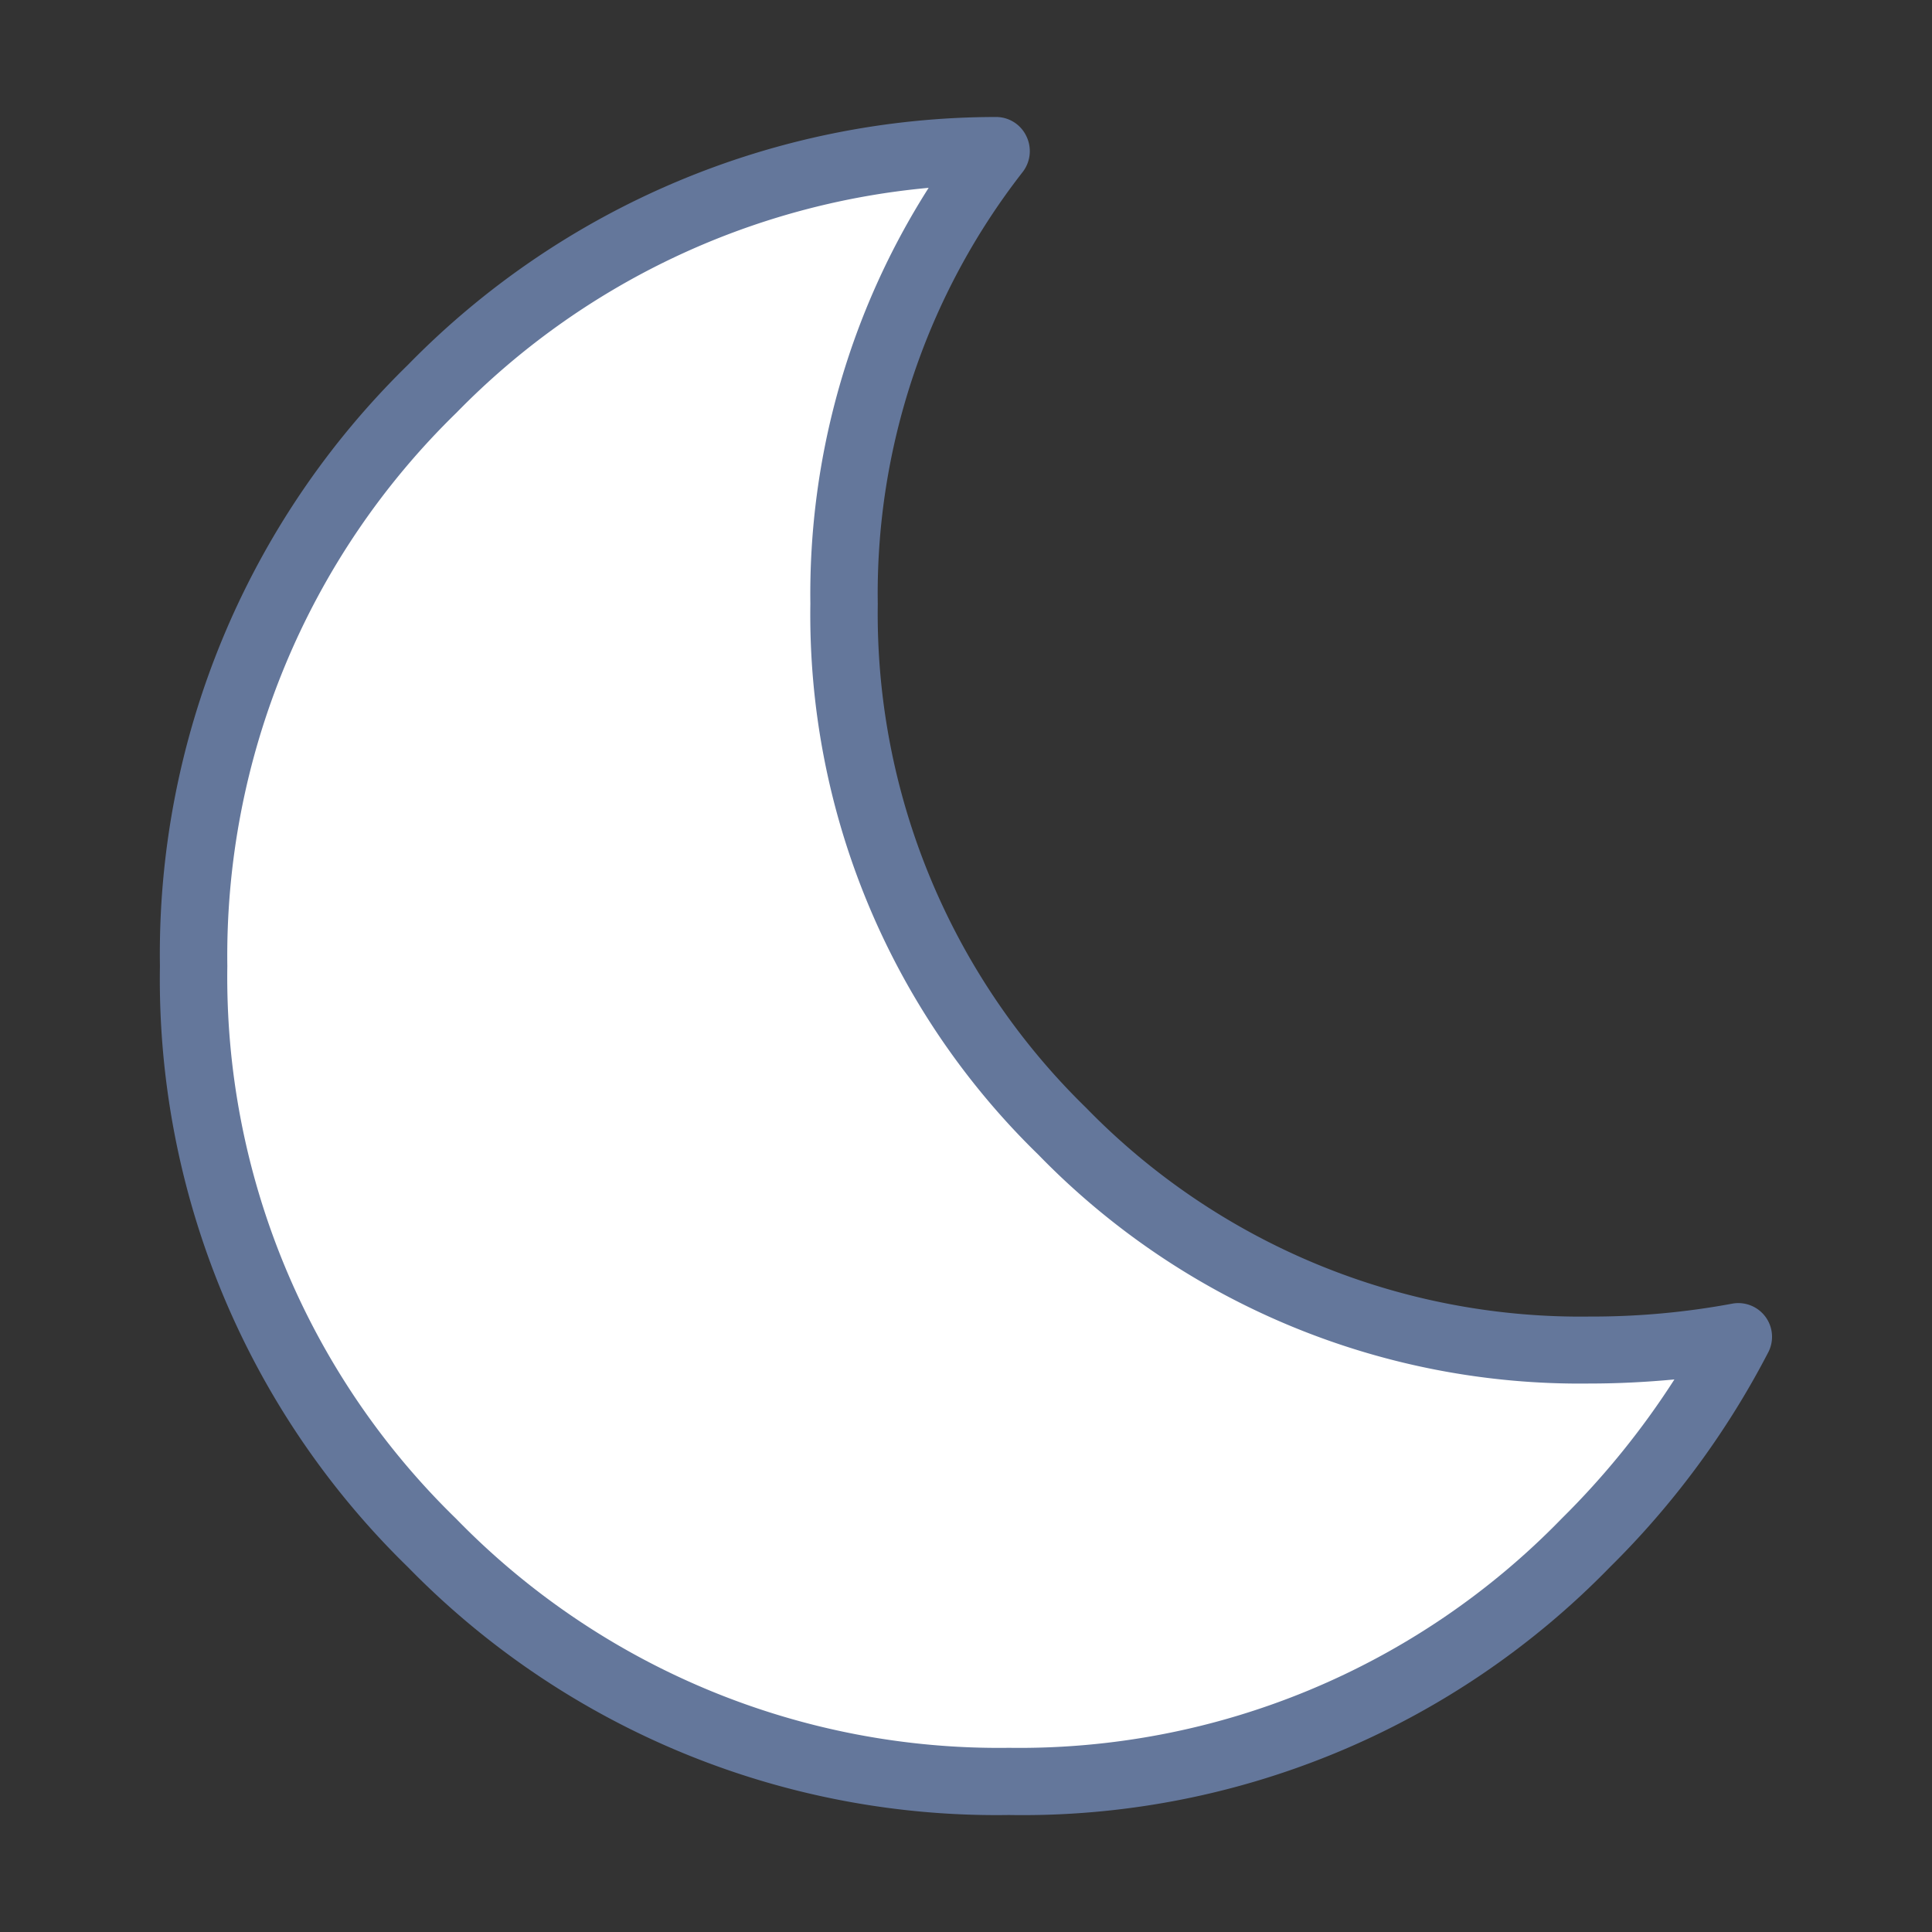 <svg id="Laag_1" data-name="Laag 1" xmlns="http://www.w3.org/2000/svg" viewBox="0 0 90 90"><rect x="0" y="0" width="90" height="90" fill="#333333" stroke="none"/><defs><style>.cls-1{fill:#fff;}.cls-2{fill:#64779b;}</style></defs><g id="Scene_2_maan_0_Layer0_0_FILL" data-name="Scene 2 maan 0 Layer0 0 FILL"><path class="cls-1" d="M81,62.25a37,37,0,0,1-6.9.63,33.49,33.49,0,0,1-24.59-10.2A33.44,33.44,0,0,1,39.32,28.12,33.39,33.39,0,0,1,46.41,7a36.61,36.61,0,0,0-26.28,11.1A36.65,36.65,0,0,0,9,45,36.55,36.55,0,0,0,20.13,71.85,36.62,36.62,0,0,0,47,83,36.56,36.56,0,0,0,73.86,71.85,38.2,38.2,0,0,0,81,62.25Z"/></g><path class="cls-2" d="M47,84.55A38.31,38.31,0,0,1,19,73,38.23,38.23,0,0,1,7.45,45,38.34,38.34,0,0,1,19,17,38.34,38.34,0,0,1,46.39,5.45h0a1.56,1.56,0,0,1,1.41.87A1.59,1.59,0,0,1,47.65,8a31.93,31.93,0,0,0-6.76,20.14,32.13,32.13,0,0,0,9.7,23.46,32.14,32.14,0,0,0,23.49,9.73,35.64,35.64,0,0,0,6.61-.6A1.57,1.57,0,0,1,82.37,63,39.79,39.79,0,0,1,75,73,38.18,38.18,0,0,1,47,84.55ZM43.26,8.75a35.23,35.23,0,0,0-22,10.48A35.31,35.31,0,0,0,10.59,45,35.18,35.18,0,0,0,21.24,70.74,35.27,35.27,0,0,0,47,81.42,35.21,35.21,0,0,0,72.75,70.74,37.82,37.82,0,0,0,78,64.26c-1.29.12-2.6.19-3.93.19a35.17,35.17,0,0,1-25.7-10.66A35.1,35.1,0,0,1,37.75,28.12,35.22,35.22,0,0,1,43.26,8.75Z"/></svg>